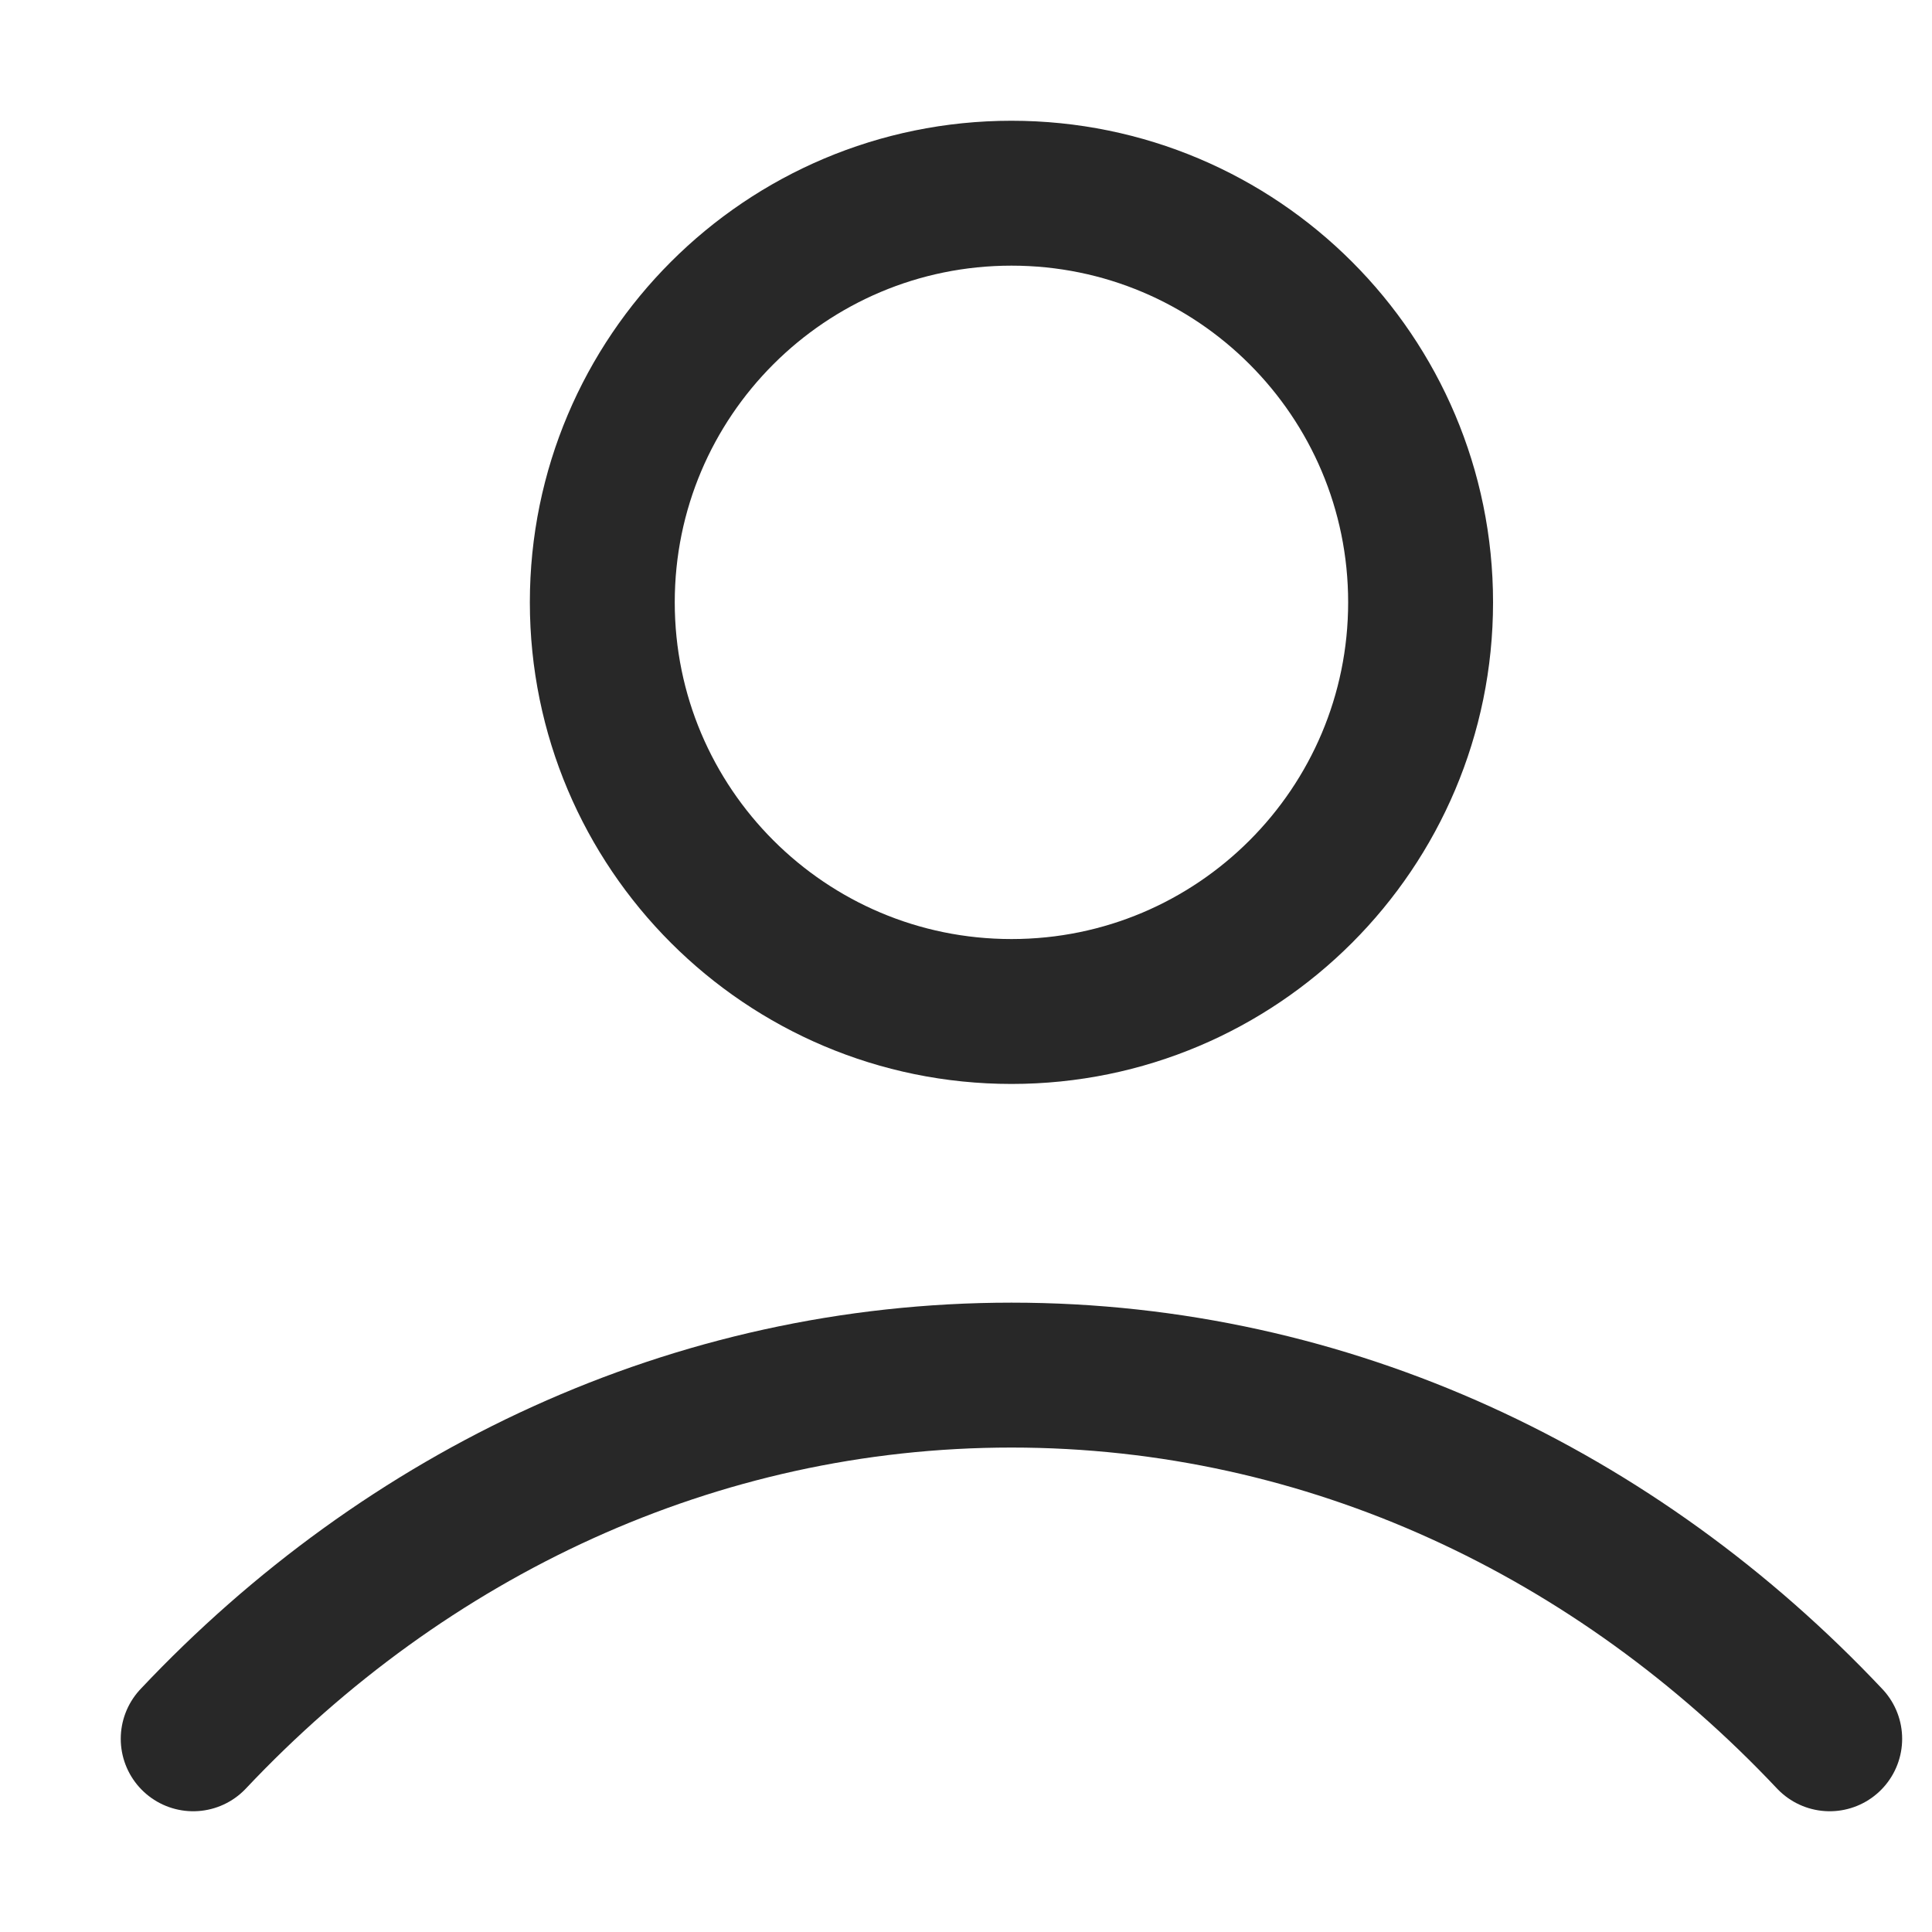 <?xml version="1.0" encoding="UTF-8"?>
<svg xmlns="http://www.w3.org/2000/svg" width="20" height="20" viewBox="0 0 20 20" fill="none">
  <path d="M2 18C4.198 15.668 7.183 14.235 10.471 14.235C13.758 14.235 16.743 15.668 18.941 18M14.706 6.235C14.706 8.574 12.81 10.471 10.471 10.471C8.132 10.471 6.235 8.574 6.235 6.235C6.235 3.896 8.132 2 10.471 2C12.81 2 14.706 3.896 14.706 6.235Z" stroke="#282828" stroke-width="1.5" stroke-linecap="round" stroke-linejoin="round"></path>
</svg>
